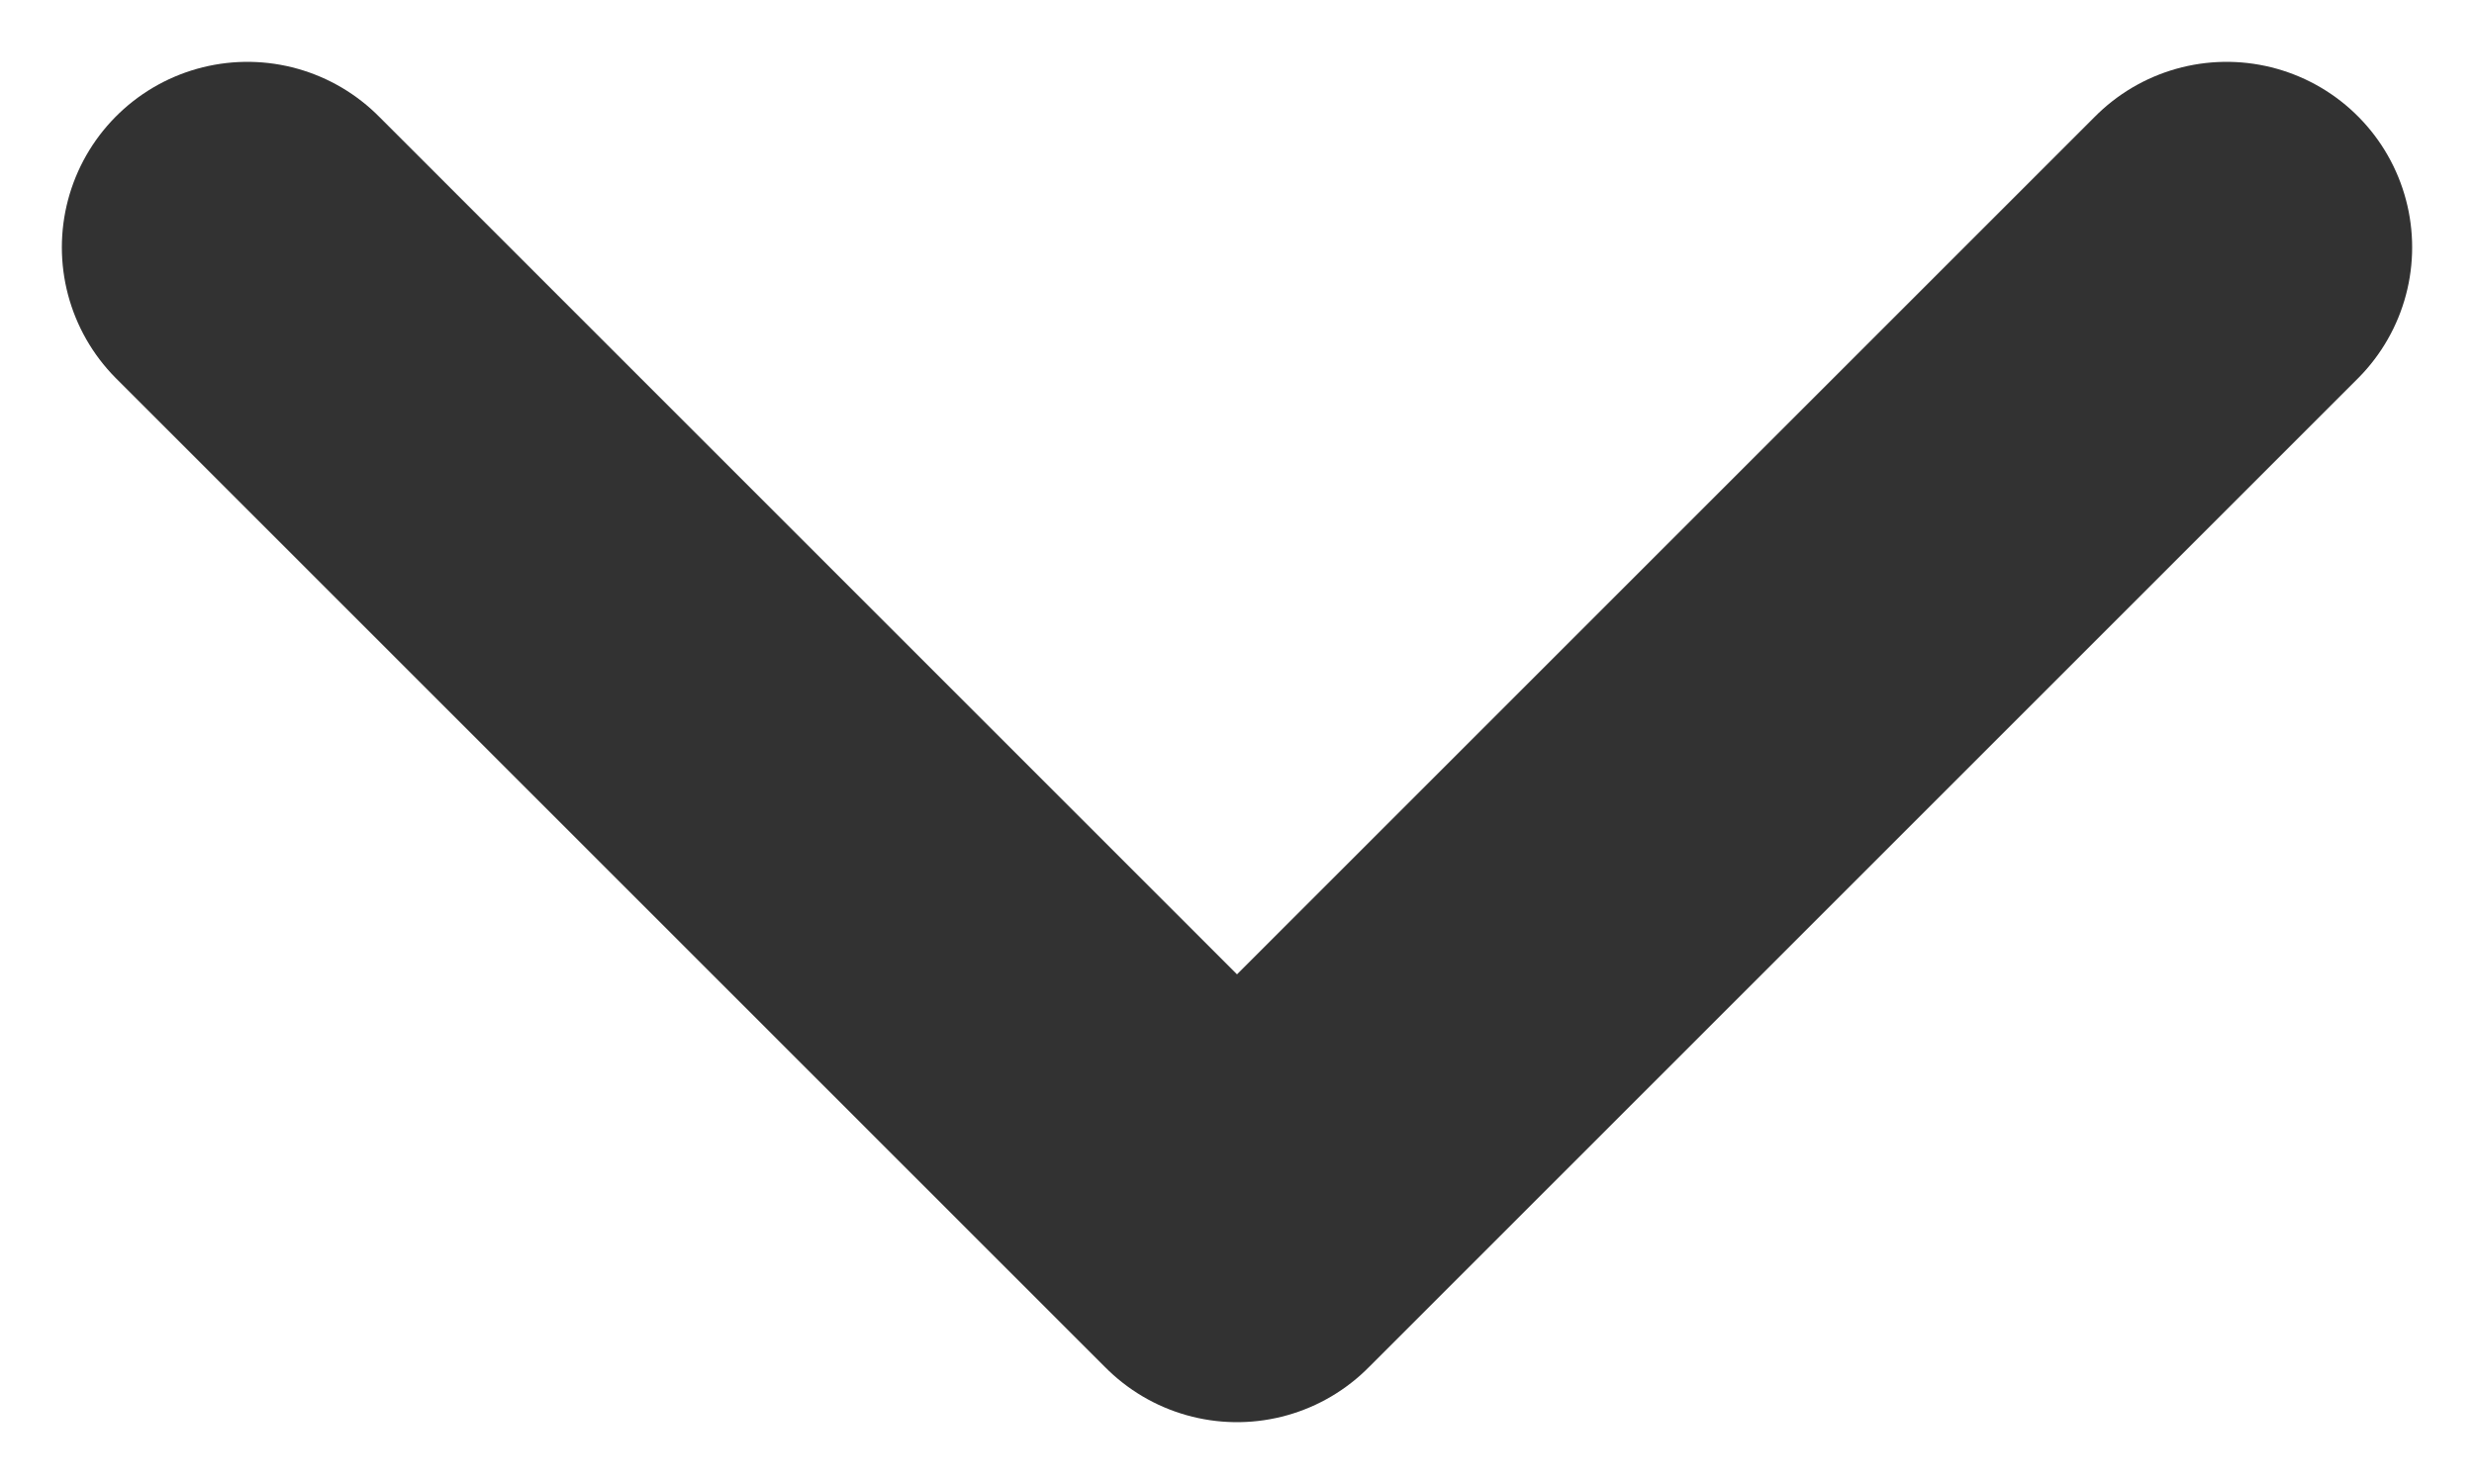 <svg width="10" height="6" viewBox="0 0 10 6" fill="none" xmlns="http://www.w3.org/2000/svg">
<path d="M1 1L5 5L9 1" stroke="#323232" stroke-width="1.5" stroke-linecap="round" stroke-linejoin="round"/>
</svg>
